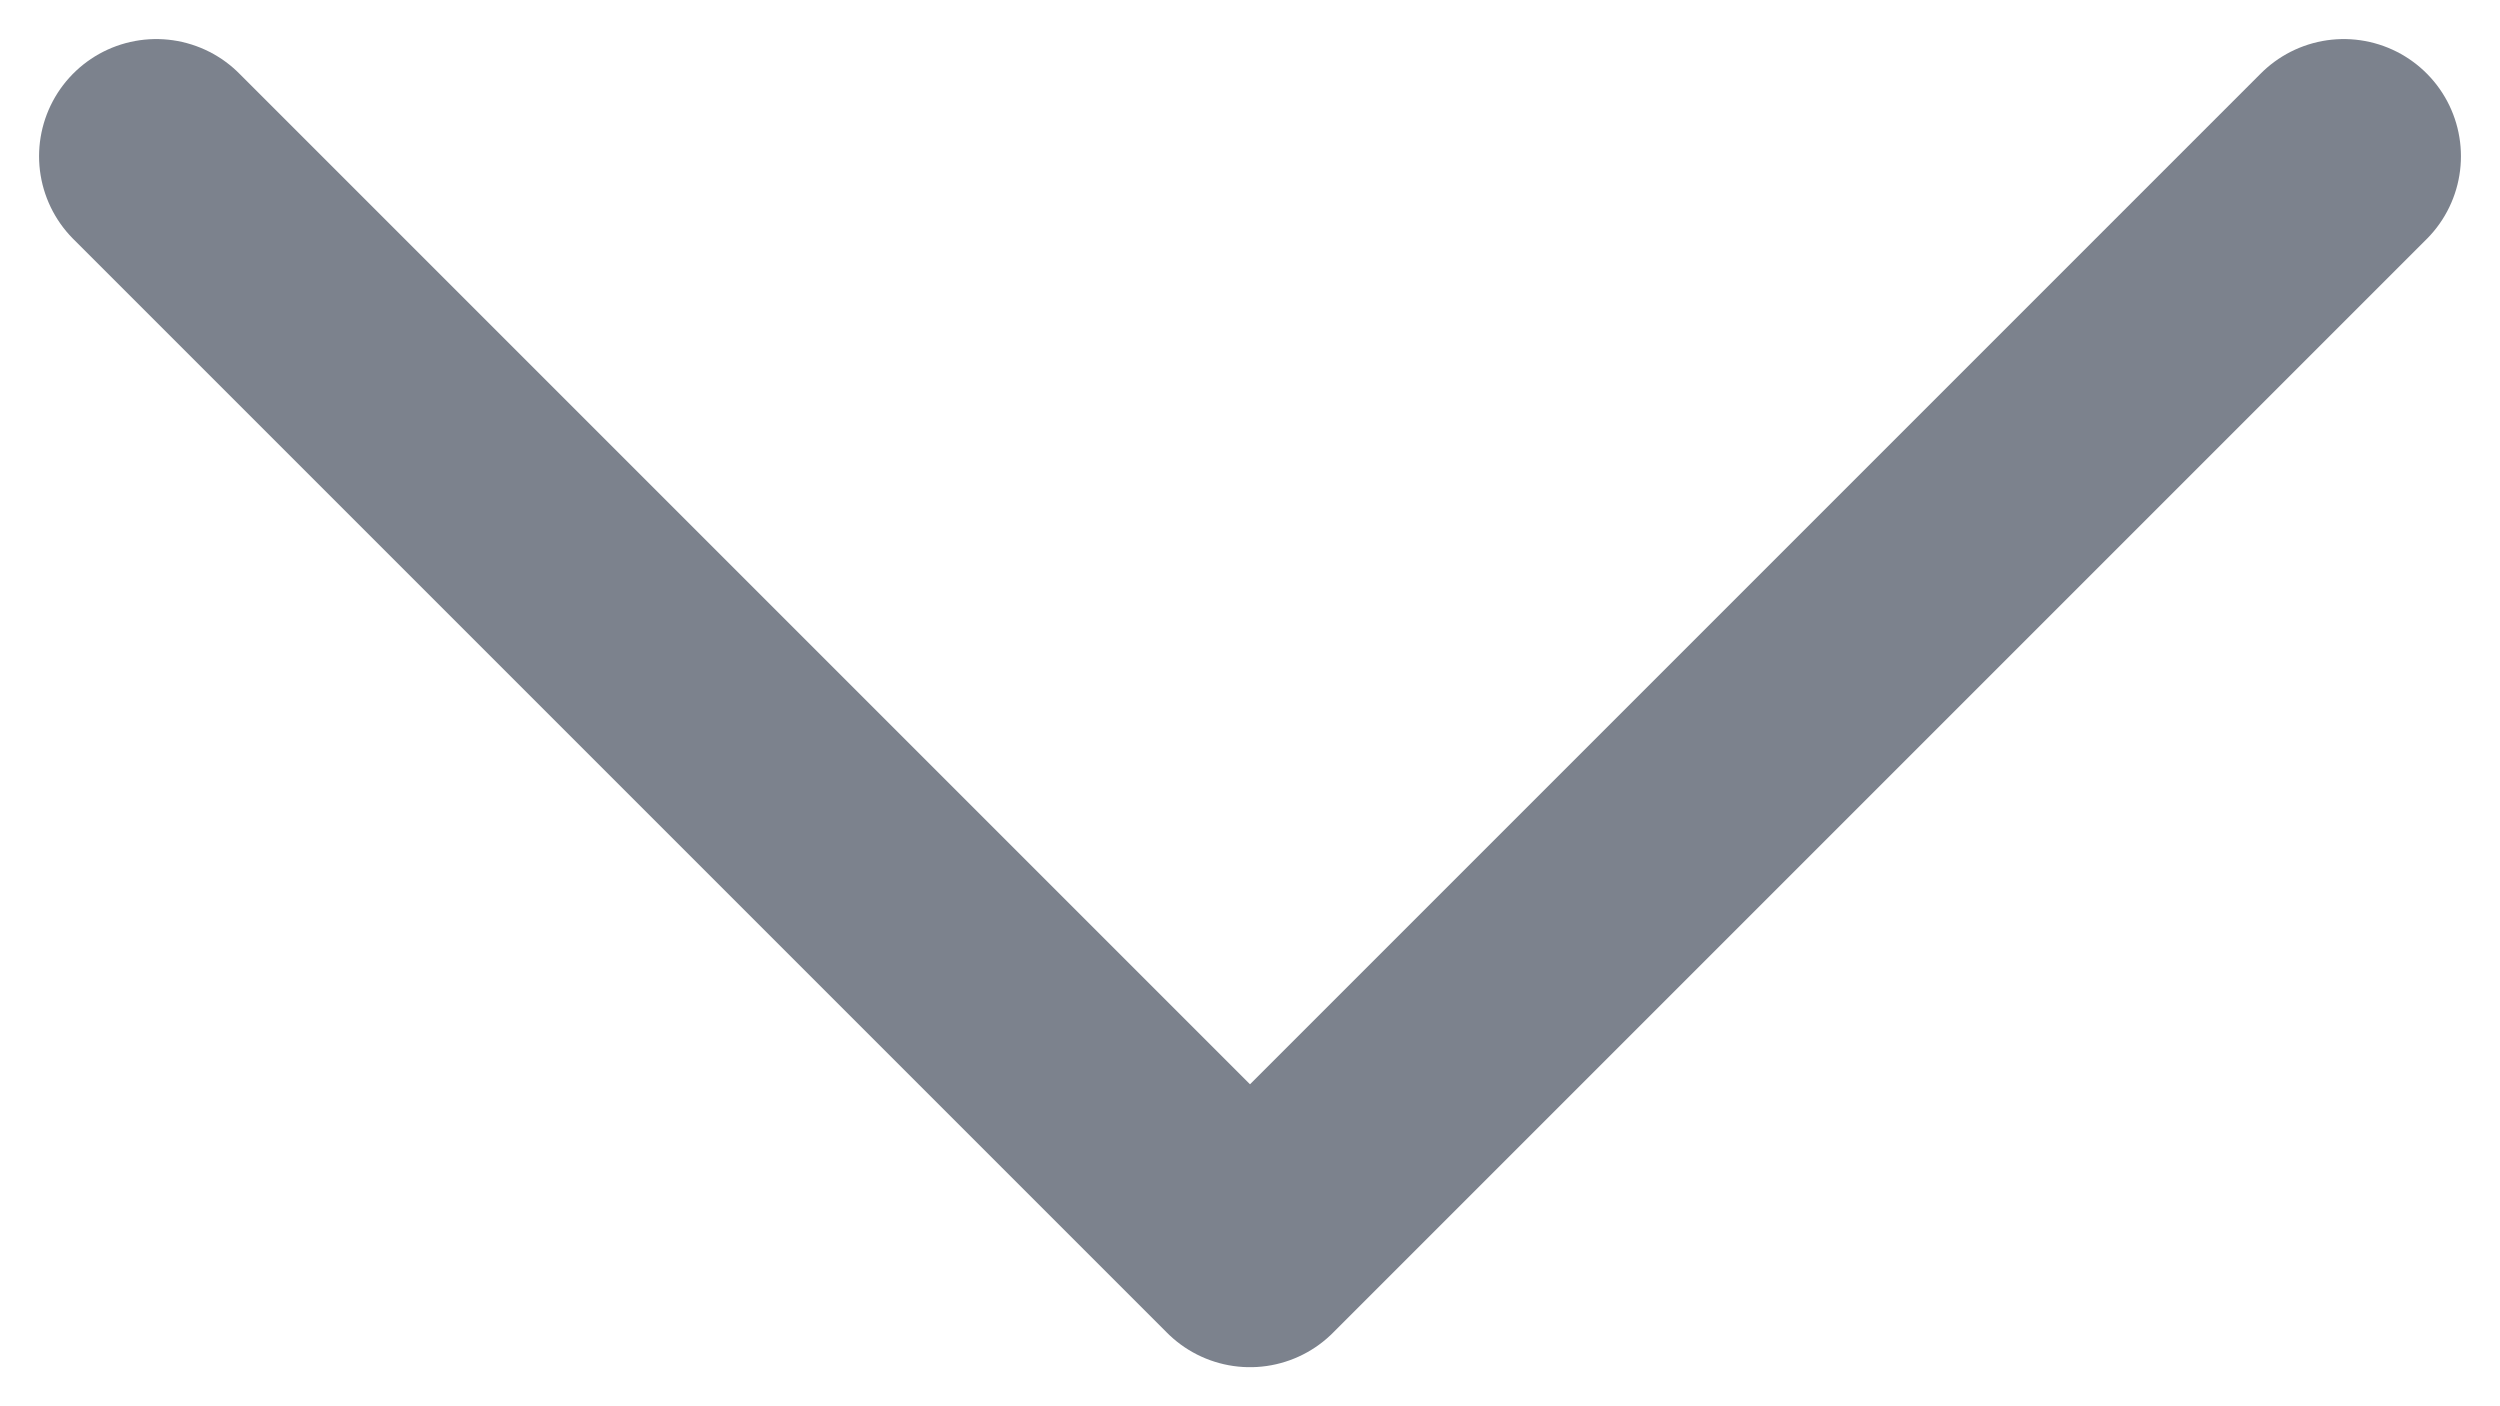 <svg width="16" height="9" viewBox="0 0 16 9" fill="none" xmlns="http://www.w3.org/2000/svg">
<path d="M15 1L8 8L1 1" stroke="#7C828D" stroke-width="1.5" stroke-linecap="round" stroke-linejoin="round"/>
</svg>
